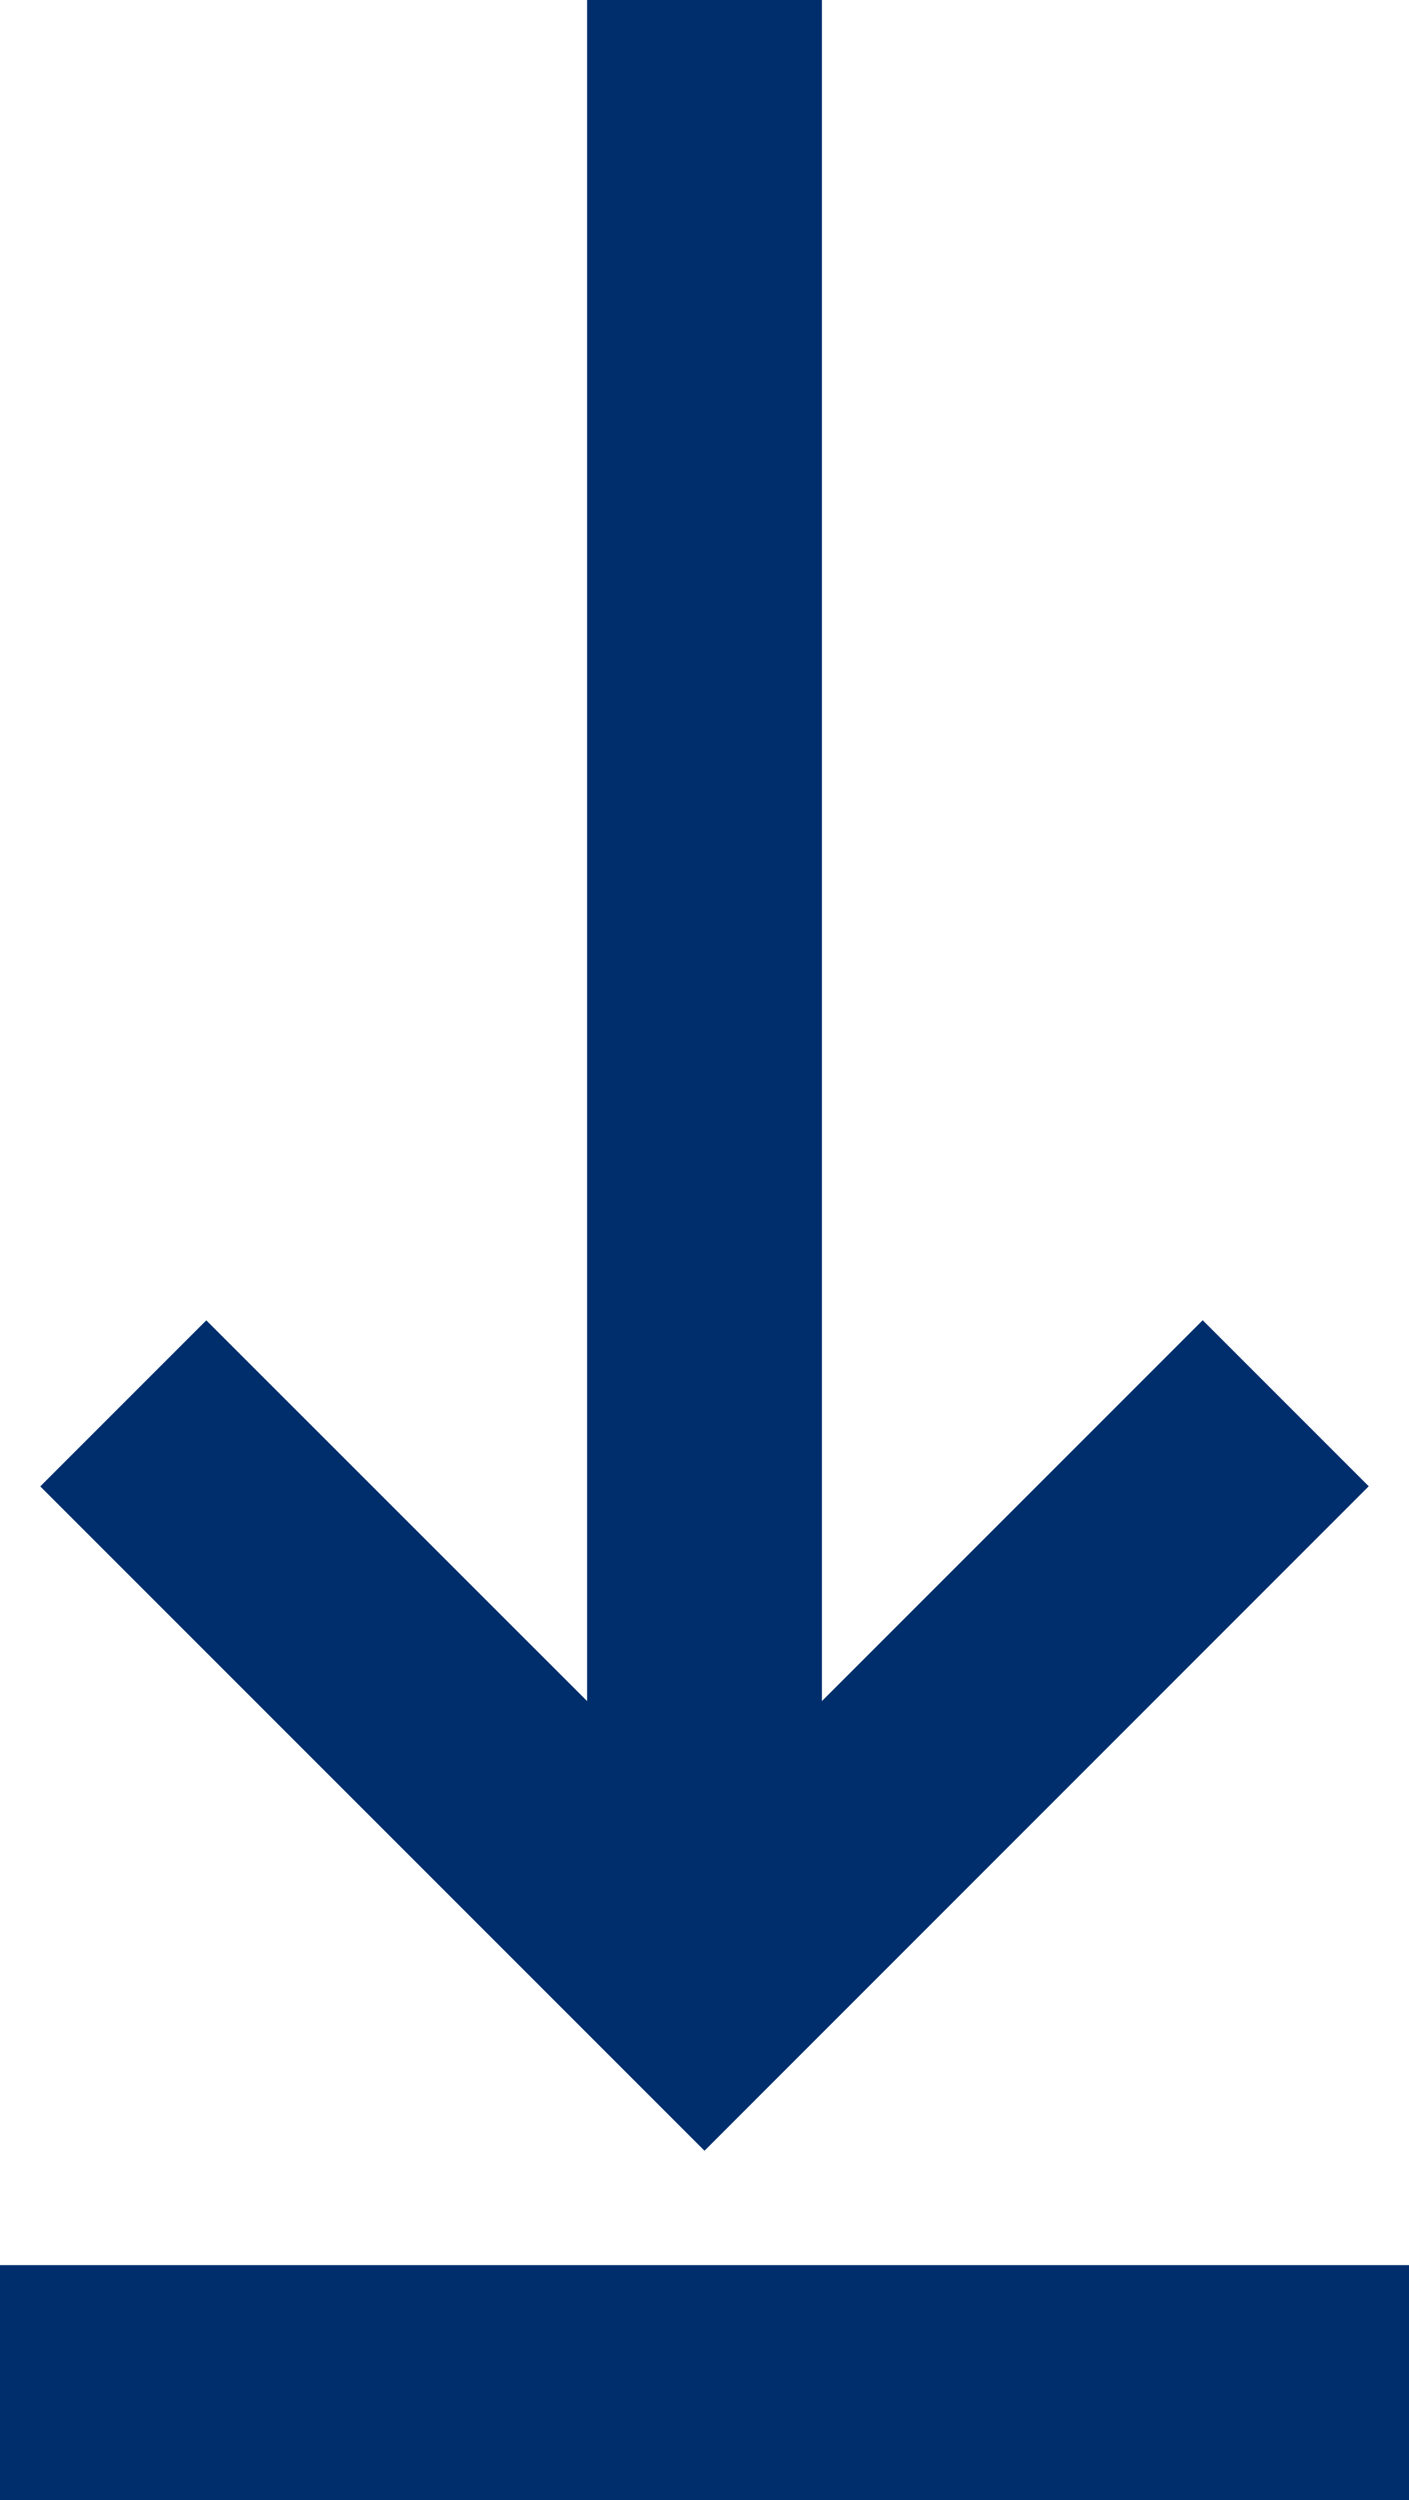 <svg xmlns="http://www.w3.org/2000/svg" id="push-down" width="12" height="21.288" viewBox="0 0 12 21.288">
    <defs>
        <style>
            .cls-1{fill:#002e6d}
        </style>
    </defs>
    <path id="Trazado_1072" d="M11 1h2v14.485l3.243-3.243 1.414 1.414L12 19.314l-5.657-5.657 1.414-1.414L11 15.485z" class="cls-1" transform="translate(-6 -1)"/>
    <path id="Trazado_1073" d="M18 20.288H6v2h12z" class="cls-1" transform="translate(-6 -1)"/>
</svg>
